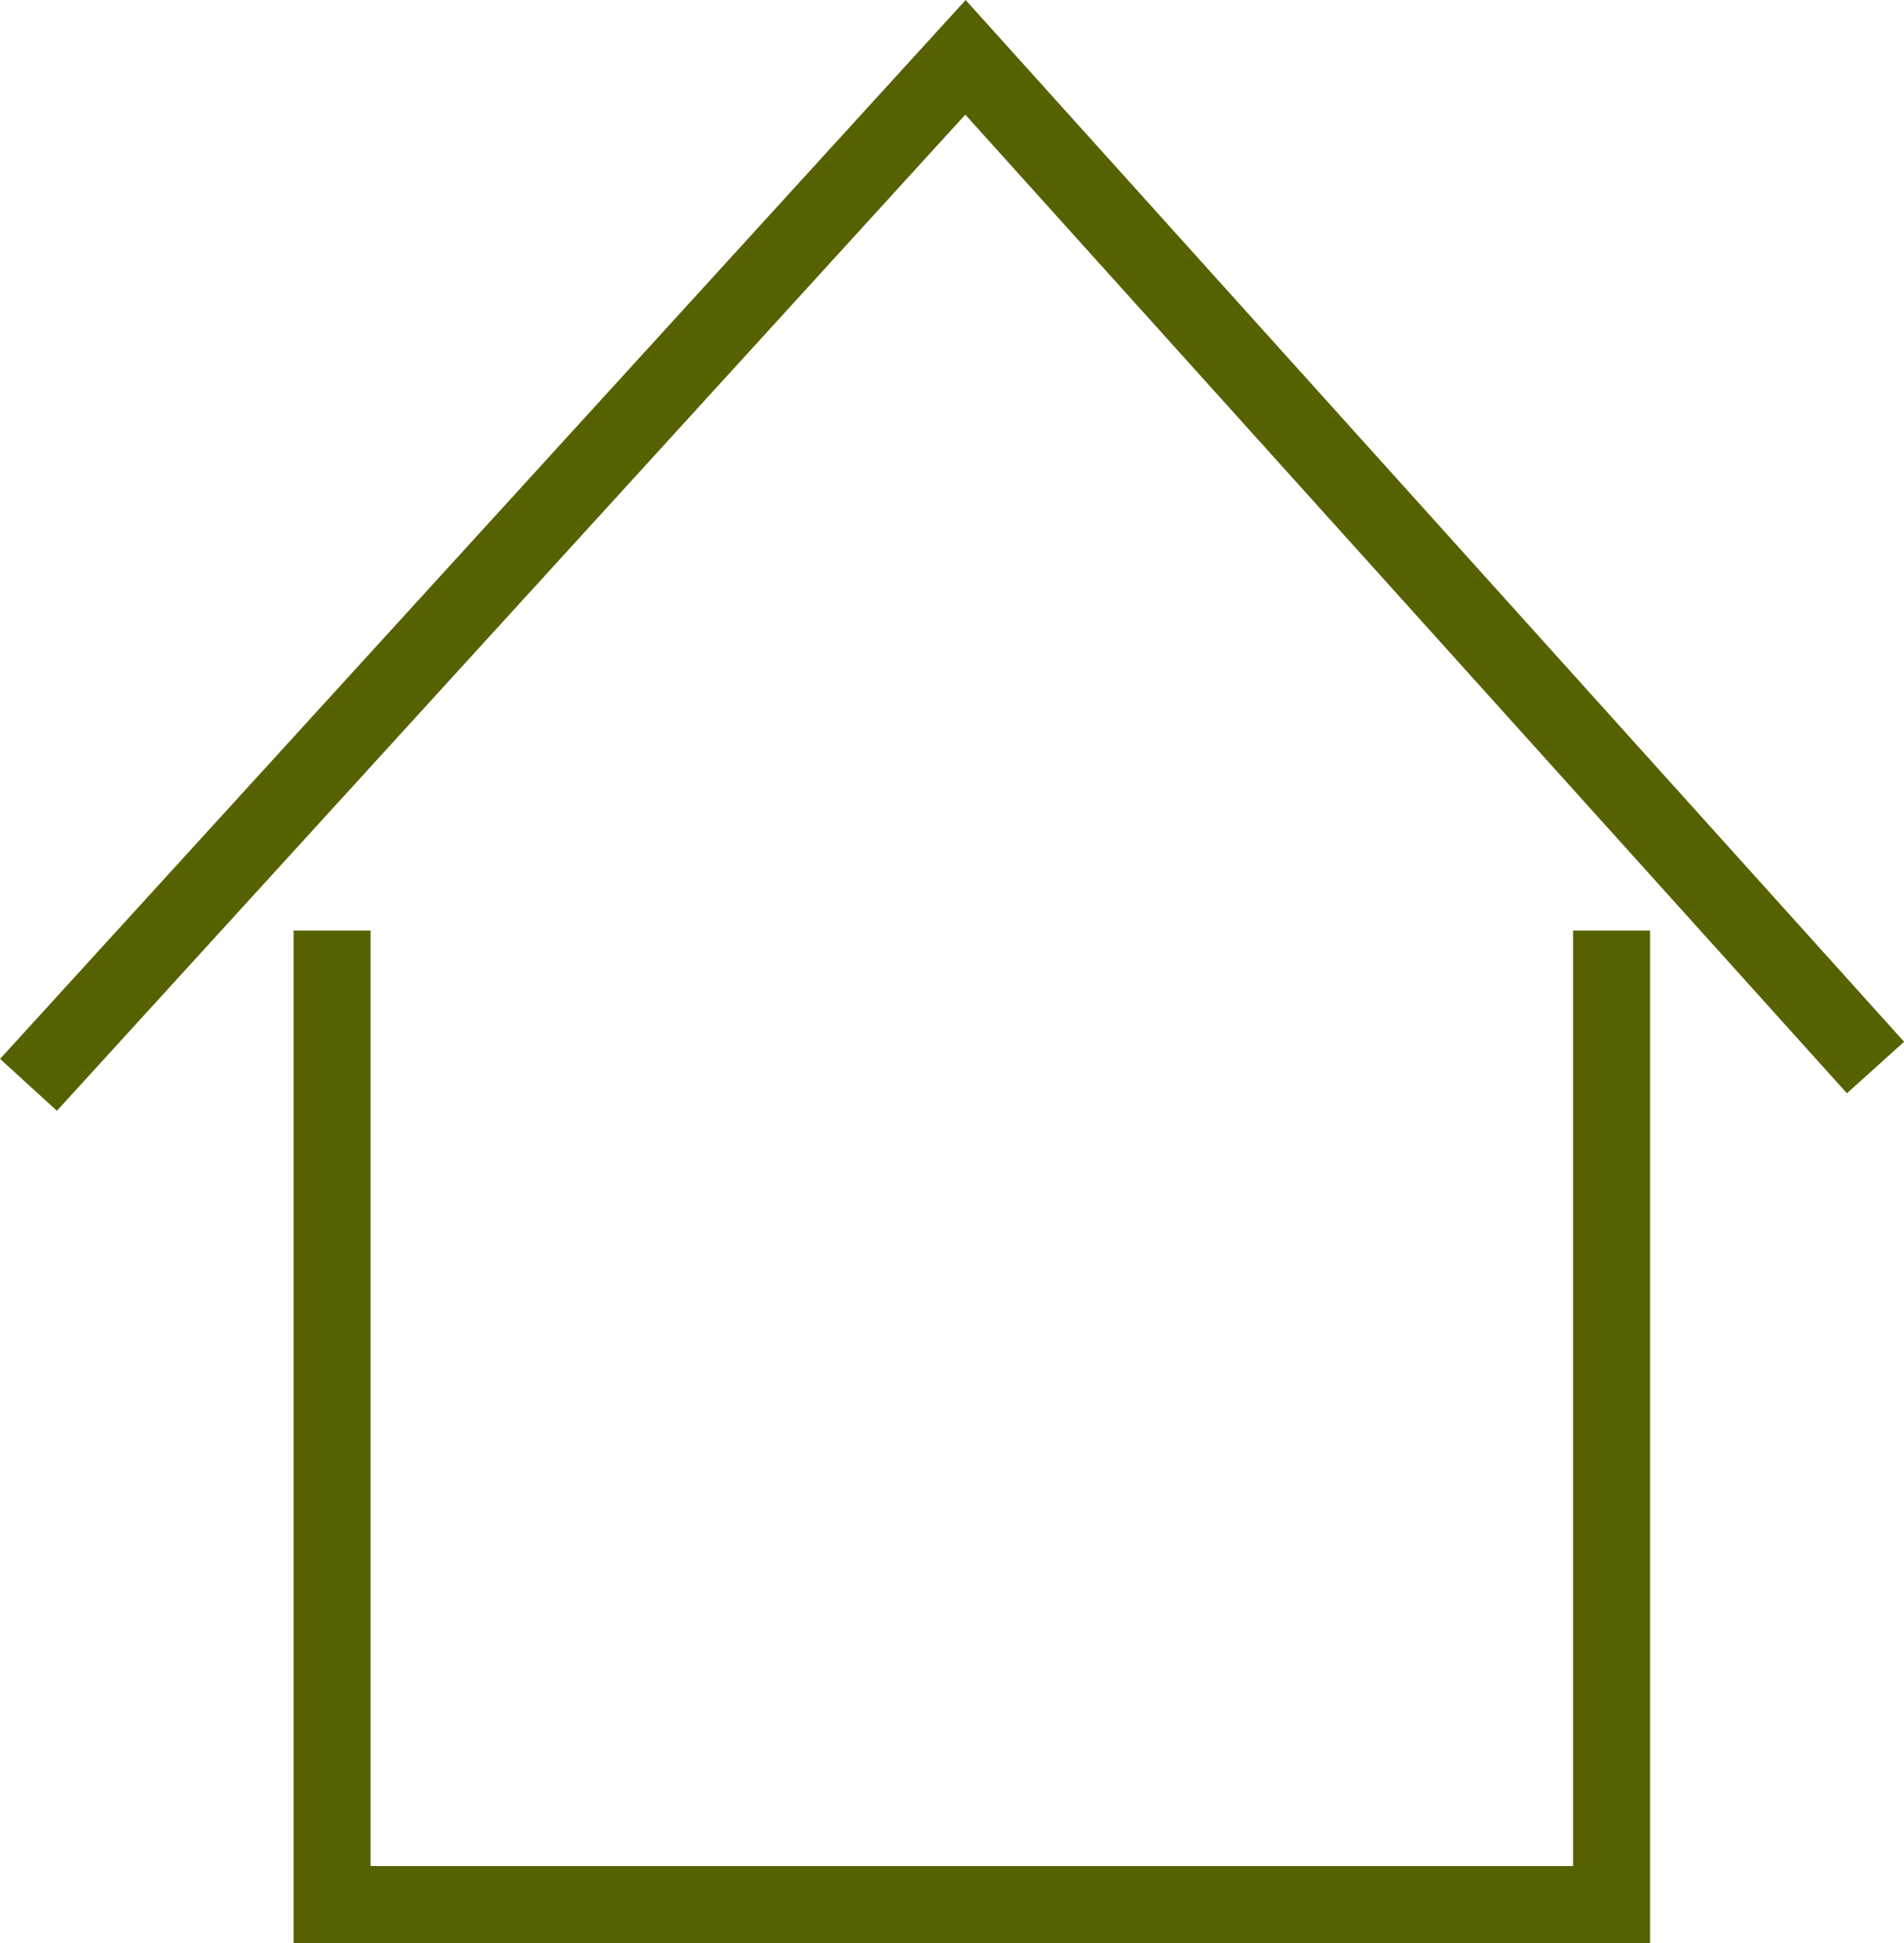<svg id="Layer_1" data-name="Layer 1" xmlns="http://www.w3.org/2000/svg" viewBox="0 0 49.48 50.49"><defs><style>.cls-1{fill:none;stroke:#576100;stroke-miterlimit:10;stroke-width:2px;}</style></defs><title>беседка</title><polyline class="cls-1" points="41.88 24.18 41.88 49.49 8.63 49.49 8.63 24.18"/><polyline class="cls-1" points="48.74 27.74 25.09 1.49 0.74 28.19"/></svg>